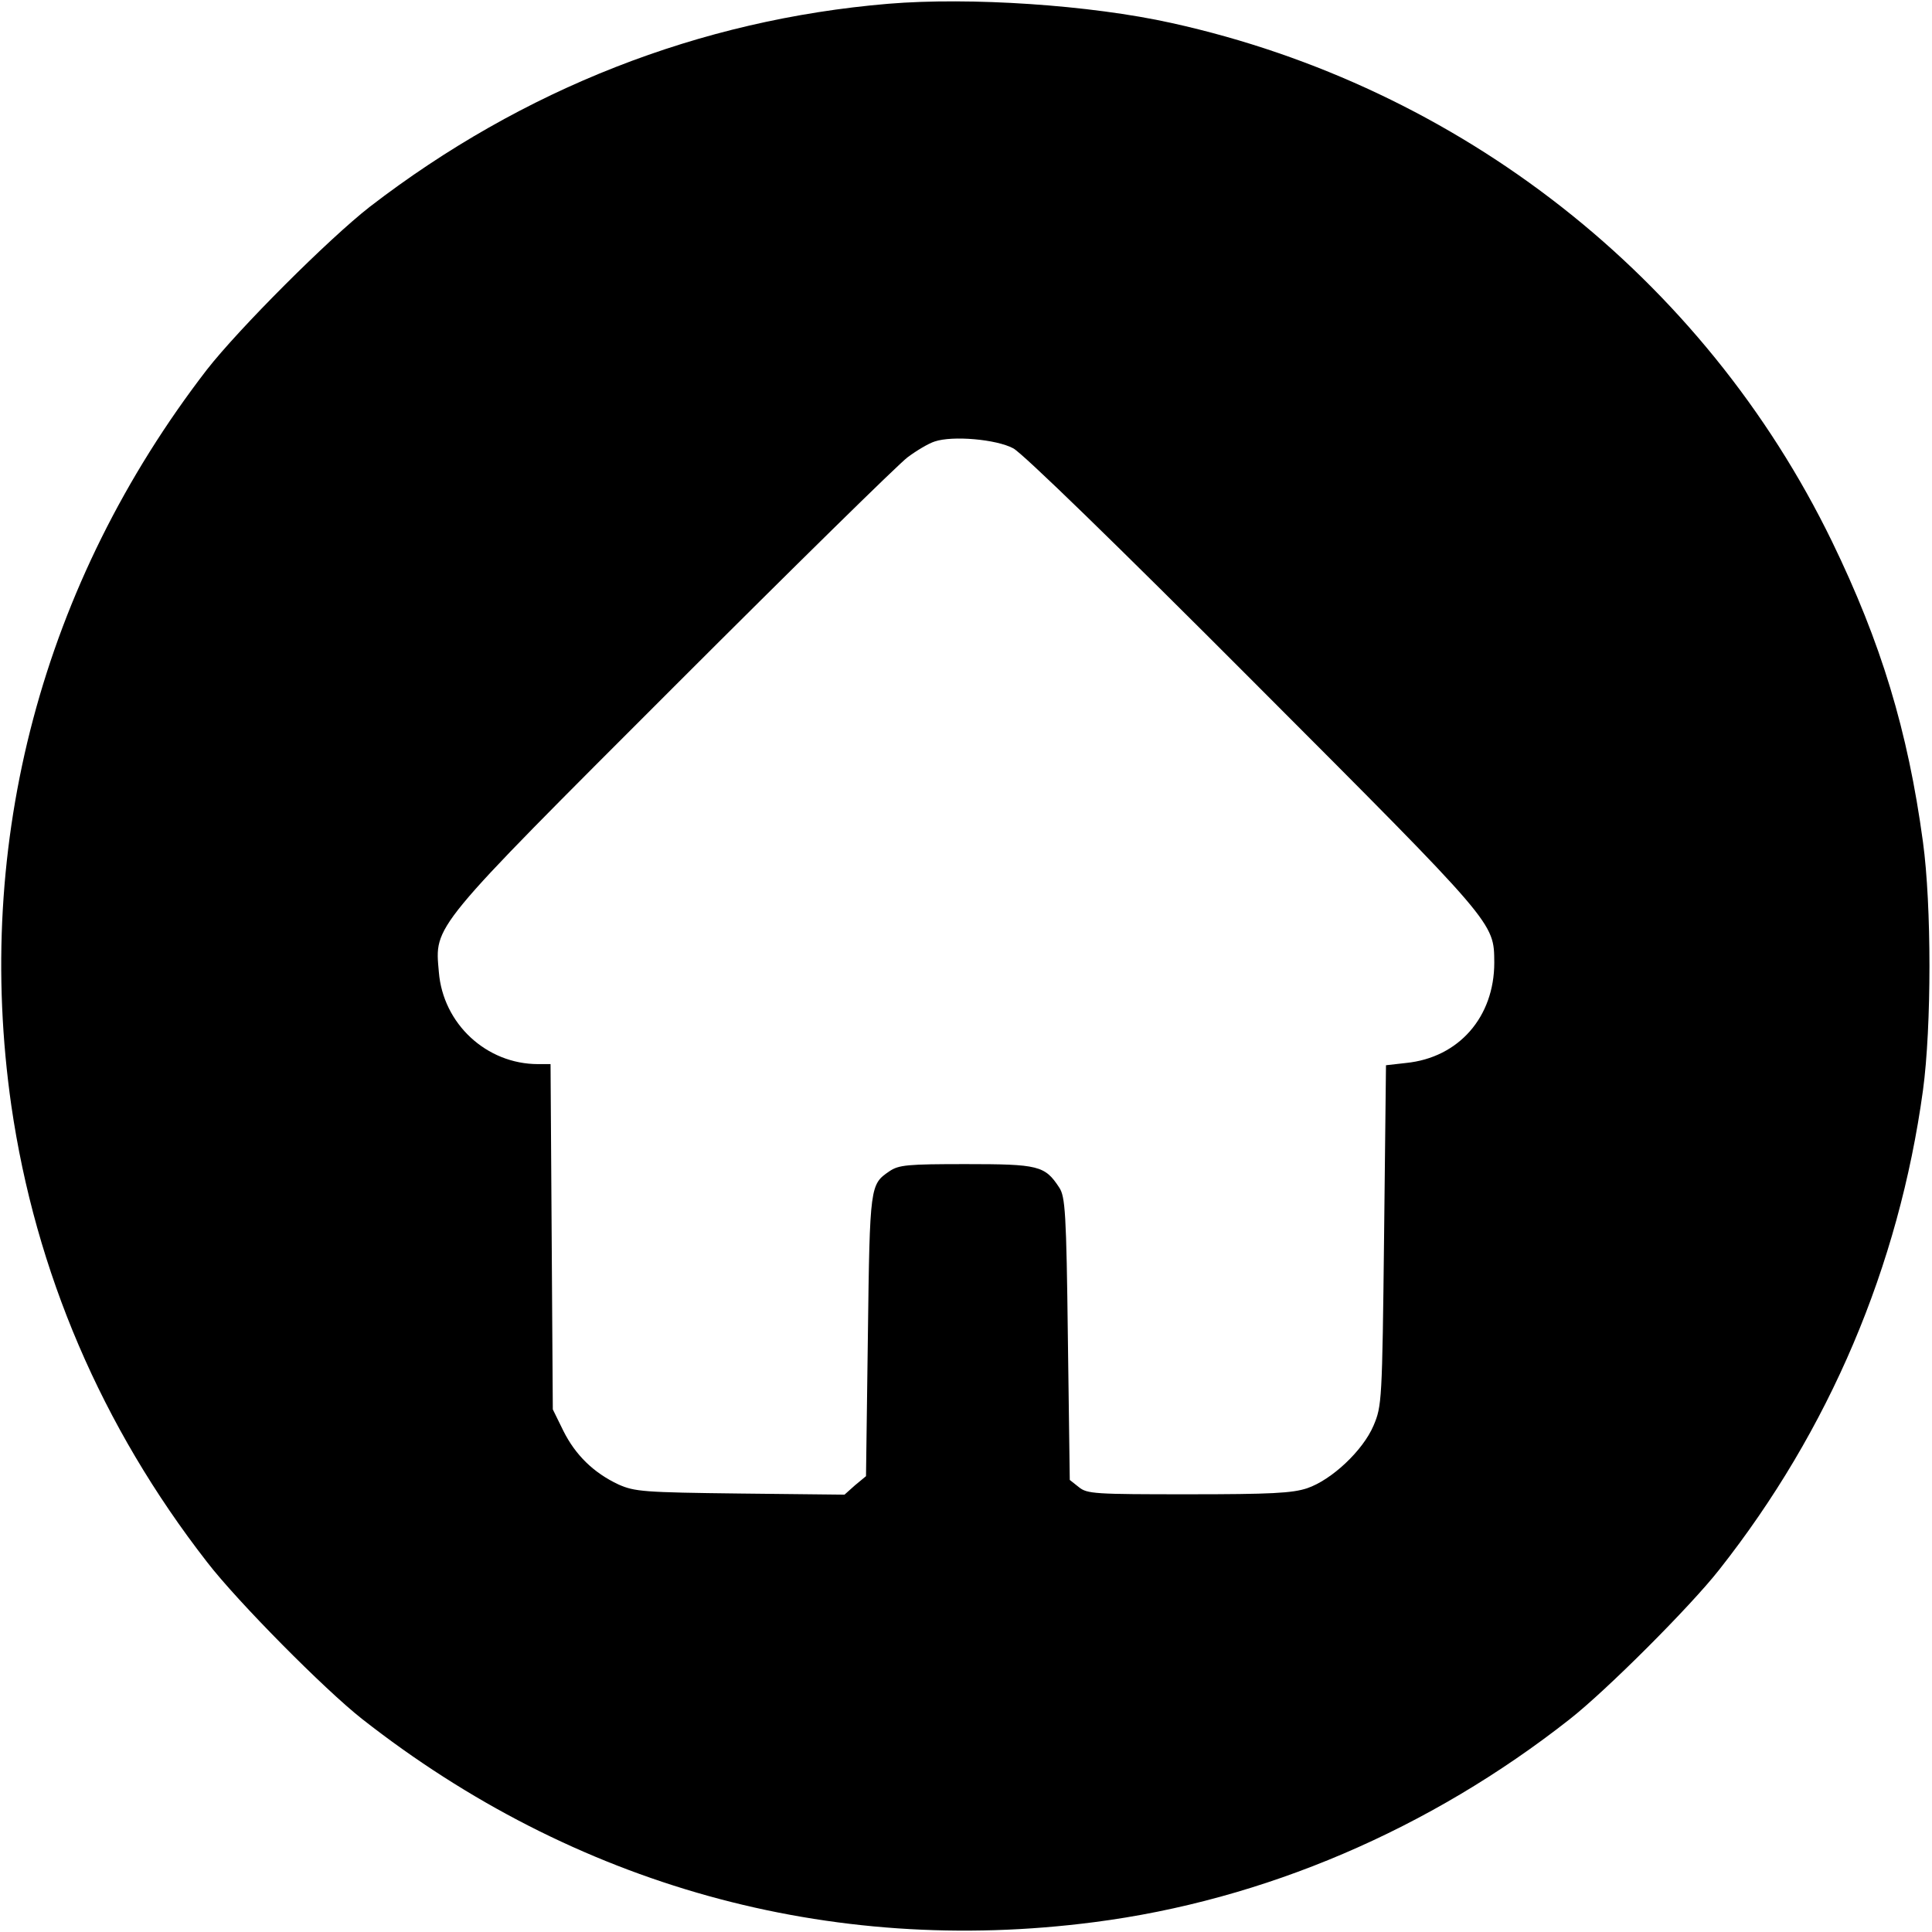 <?xml version="1.0" encoding="UTF-8" standalone="no"?>
<svg xmlns="http://www.w3.org/2000/svg" version="1.0" width="512pt" height="512pt" viewBox="0 0 512 512" preserveAspectRatio="xMidYMid meet">
  <g transform="translate(0,512) scale(0.1,-0.1)" fill="#000000" stroke="none">
    <path d="M2354 5110 c-500 -42 -969 -226 -1374 -538 -109 -85 -347 -323 -432 -432 -436 -566 -618 -1251 -518 -1950 64 -440 239 -850 519 -1210 81 -105 311 -337 410 -415 563 -442 1238 -630 1940 -539 451 58 890 246 1261 538 97 76 320 299 396 396 292 370 476 804 540 1270 23 169 23 491 0 659 -40 295 -111 528 -241 796 -340 699 -985 1205 -1750 1374 -216 48 -535 69 -751 51z m331 -1178 c24 -12 278 -259 637 -619 645 -646 637 -637 638 -744 0 -144 -94 -252 -234 -266 l-53 -6 -5 -451 c-5 -441 -6 -452 -28 -504 -28 -66 -111 -144 -176 -166 -39 -13 -96 -16 -315 -16 -248 0 -268 1 -290 19 l-24 19 -5 374 c-4 335 -7 377 -23 401 -38 58 -55 62 -247 62 -155 0 -178 -2 -203 -19 -51 -35 -52 -36 -57 -434 l-5 -374 -29 -24 -28 -25 -277 3 c-256 3 -279 5 -322 24 -66 31 -114 78 -146 142 l-28 57 -3 457 -3 458 -33 0 c-137 0 -252 107 -263 244 -11 125 -24 109 623 756 316 316 595 590 619 608 24 18 56 37 72 42 47 16 163 6 208 -18z"></path>
  </g>
</svg>
